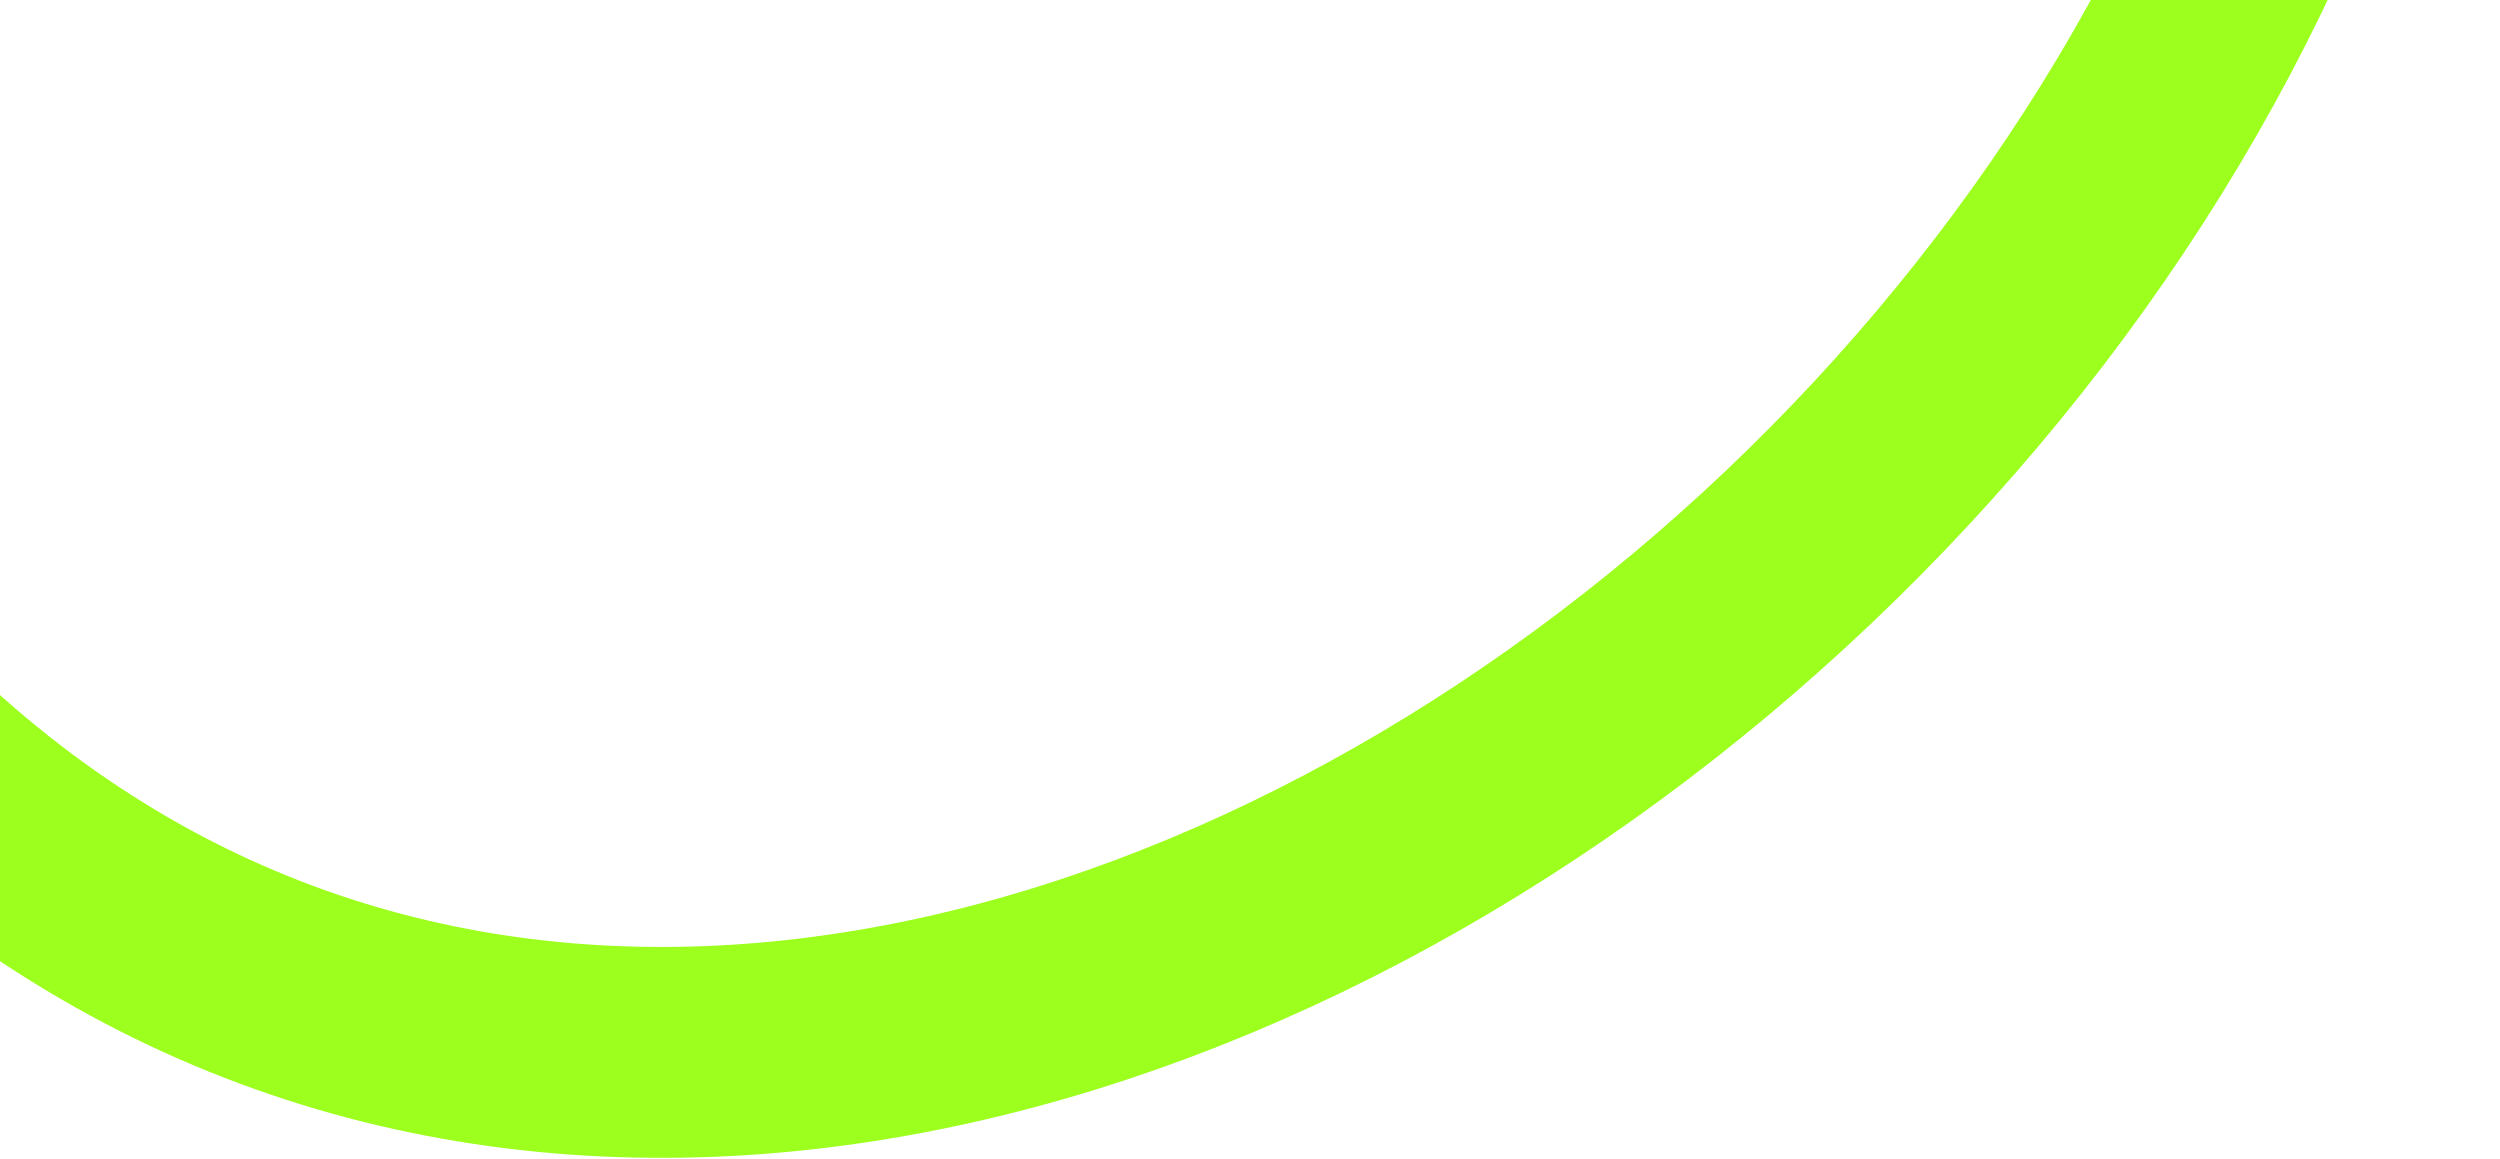 <?xml version="1.0" encoding="UTF-8"?> <svg xmlns="http://www.w3.org/2000/svg" width="889" height="412" viewBox="0 0 889 412" fill="none"> <path d="M849 -303.5C895 191.5 173 670.5 -126.5 147" stroke="#9DFF1E" stroke-width="75"></path> </svg> 